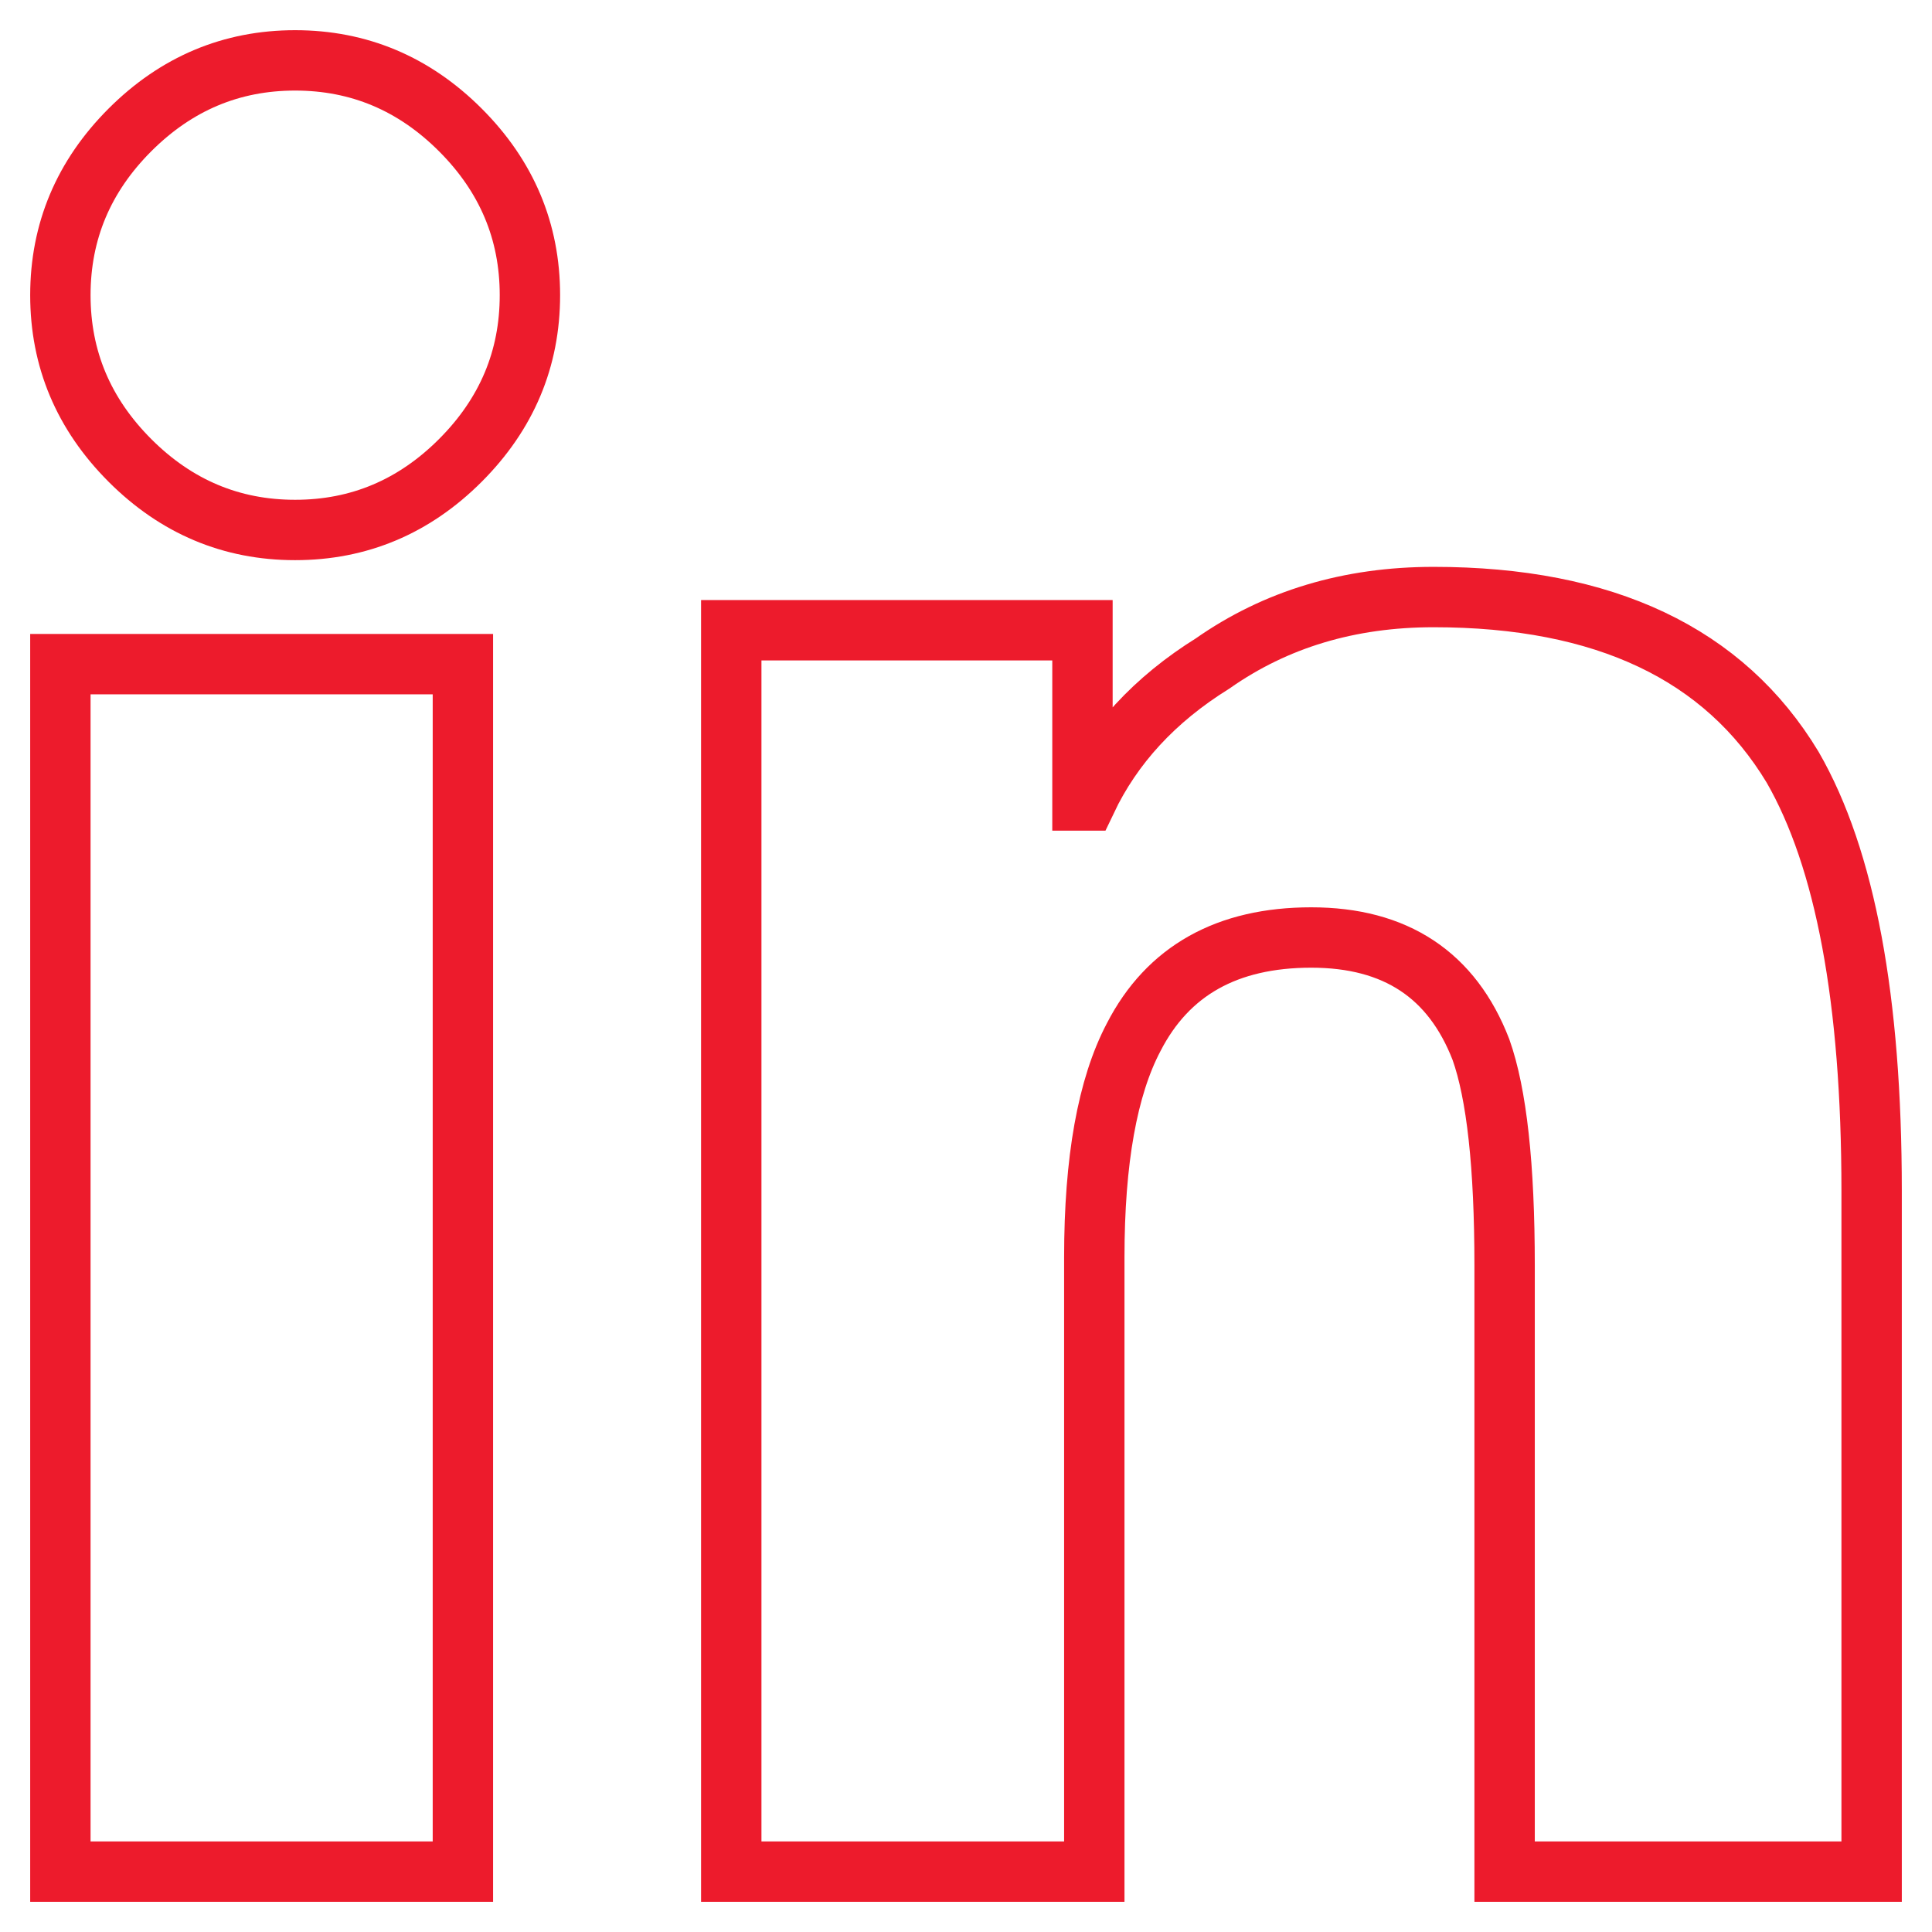 <svg height="32" viewBox="0 0 32 32" width="32" xmlns="http://www.w3.org/2000/svg"><path d="m811.921 400v-10.04c0-1.65-.131-2.842-.392-3.576-.479-1.238-1.415-1.856-2.81-1.856-1.395 0-2.375.55-2.941 1.65-.435.825-.653 2.04-.653 3.644v10.178h-6.013v-20.561h5.817v2.819h.065c.435-.917 1.133-1.673 2.091-2.269 1.046-.734 2.265-1.1 3.66-1.1 2.832 0 4.814.939 5.947 2.819.872 1.513 1.308 3.851 1.308 7.014v11.278zm-23.921 0h6.667v-20h-6.667zm1.152-23.374c-.768-.769-1.152-1.68-1.152-2.737 0-1.056.384-1.969 1.152-2.737.768-.768 1.681-1.152 2.736-1.152 1.056 0 1.969.384 2.737 1.152s1.152 1.68 1.152 2.737c0 1.056-.384 1.968-1.152 2.737-.768.768-1.681 1.152-2.737 1.152-1.056 0-1.968-.384-2.736-1.152z" fill="none" stroke="#ed1b2c" transform="translate(-787 -369)"/></svg>